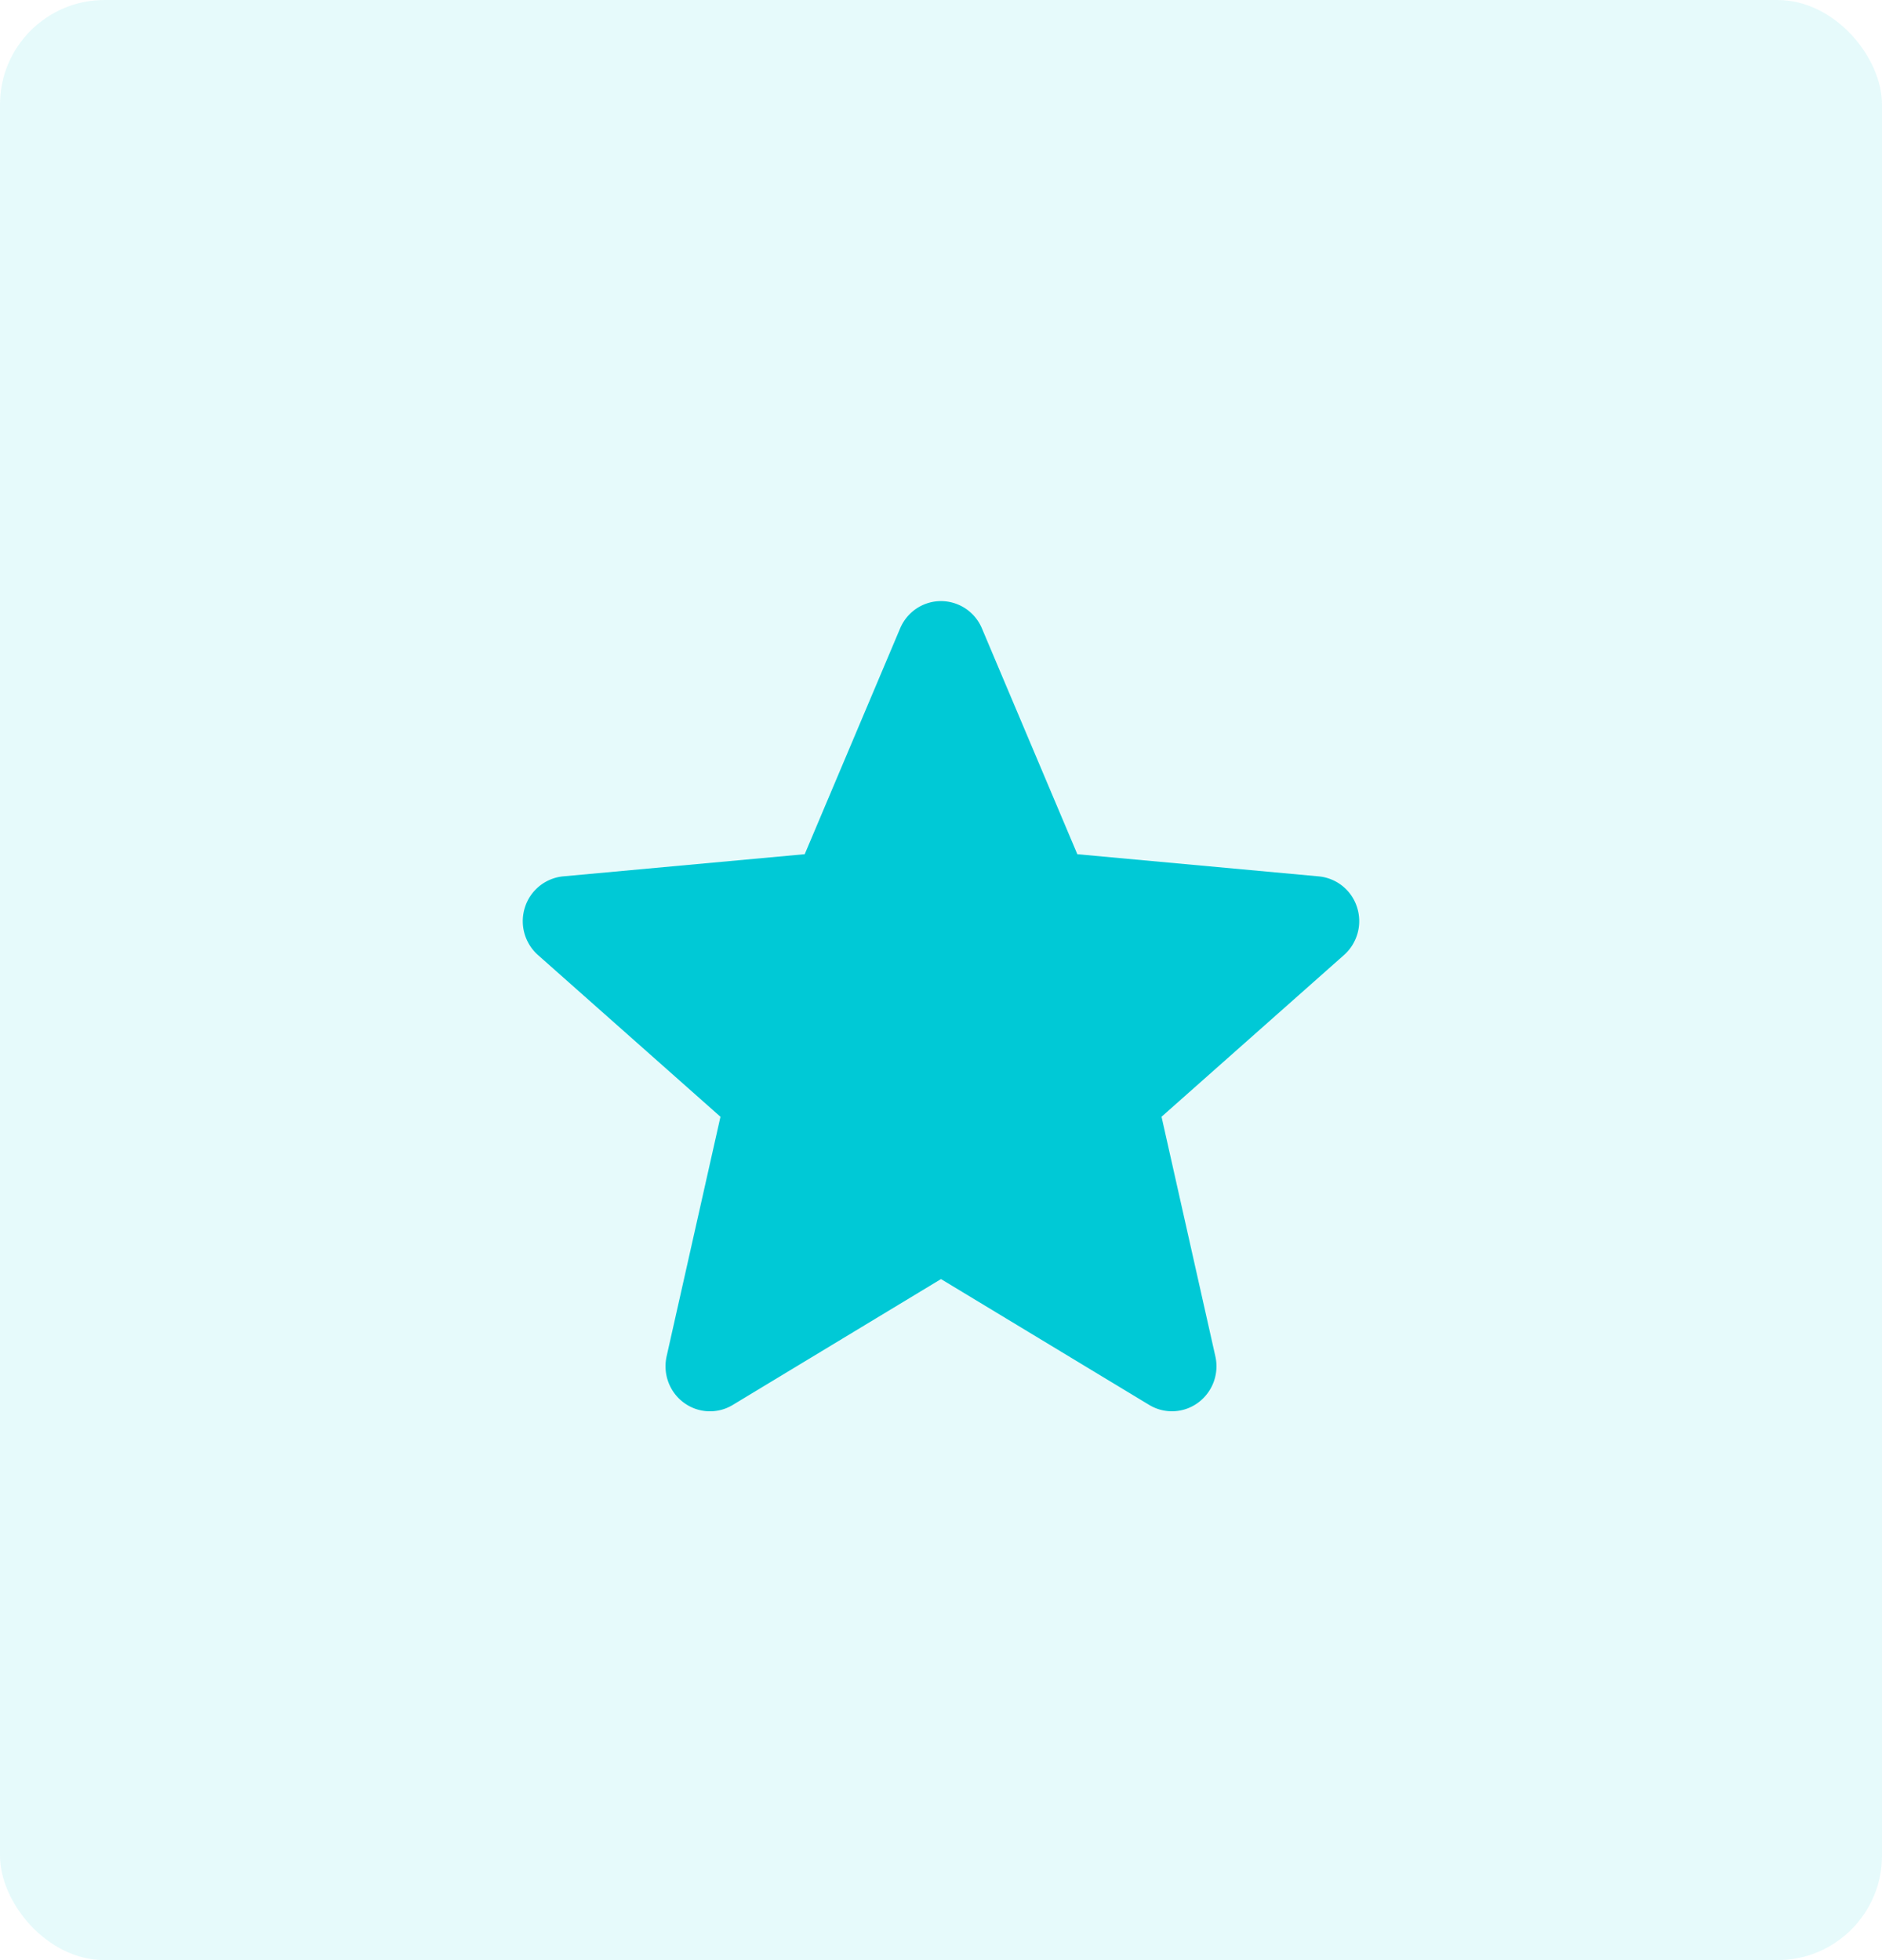 <svg width="72" height="75" fill="none" xmlns="http://www.w3.org/2000/svg"><path d="M51.916 34.713a1.703 1.703 0 00-1.462-1.18l-9.238-.848-3.65-8.64A1.701 1.701 0 0036 23c-.683 0-1.296.41-1.564 1.044l-3.65 8.64-9.24.848a1.708 1.708 0 00-1.462 1.181 1.734 1.734 0 00.496 1.828l6.983 6.19-2.06 9.166c-.15.674.109 1.371.662 1.776a1.68 1.68 0 001.87.083L36 48.941l7.964 4.815c.584.353 1.319.32 1.87-.084a1.729 1.729 0 00.662-1.775l-2.059-9.167 6.983-6.19a1.734 1.734 0 00.496-1.827z" fill="#00C9D6"/><rect opacity=".1" width="72" height="75" rx="4" fill="#00C9D6"/></svg>